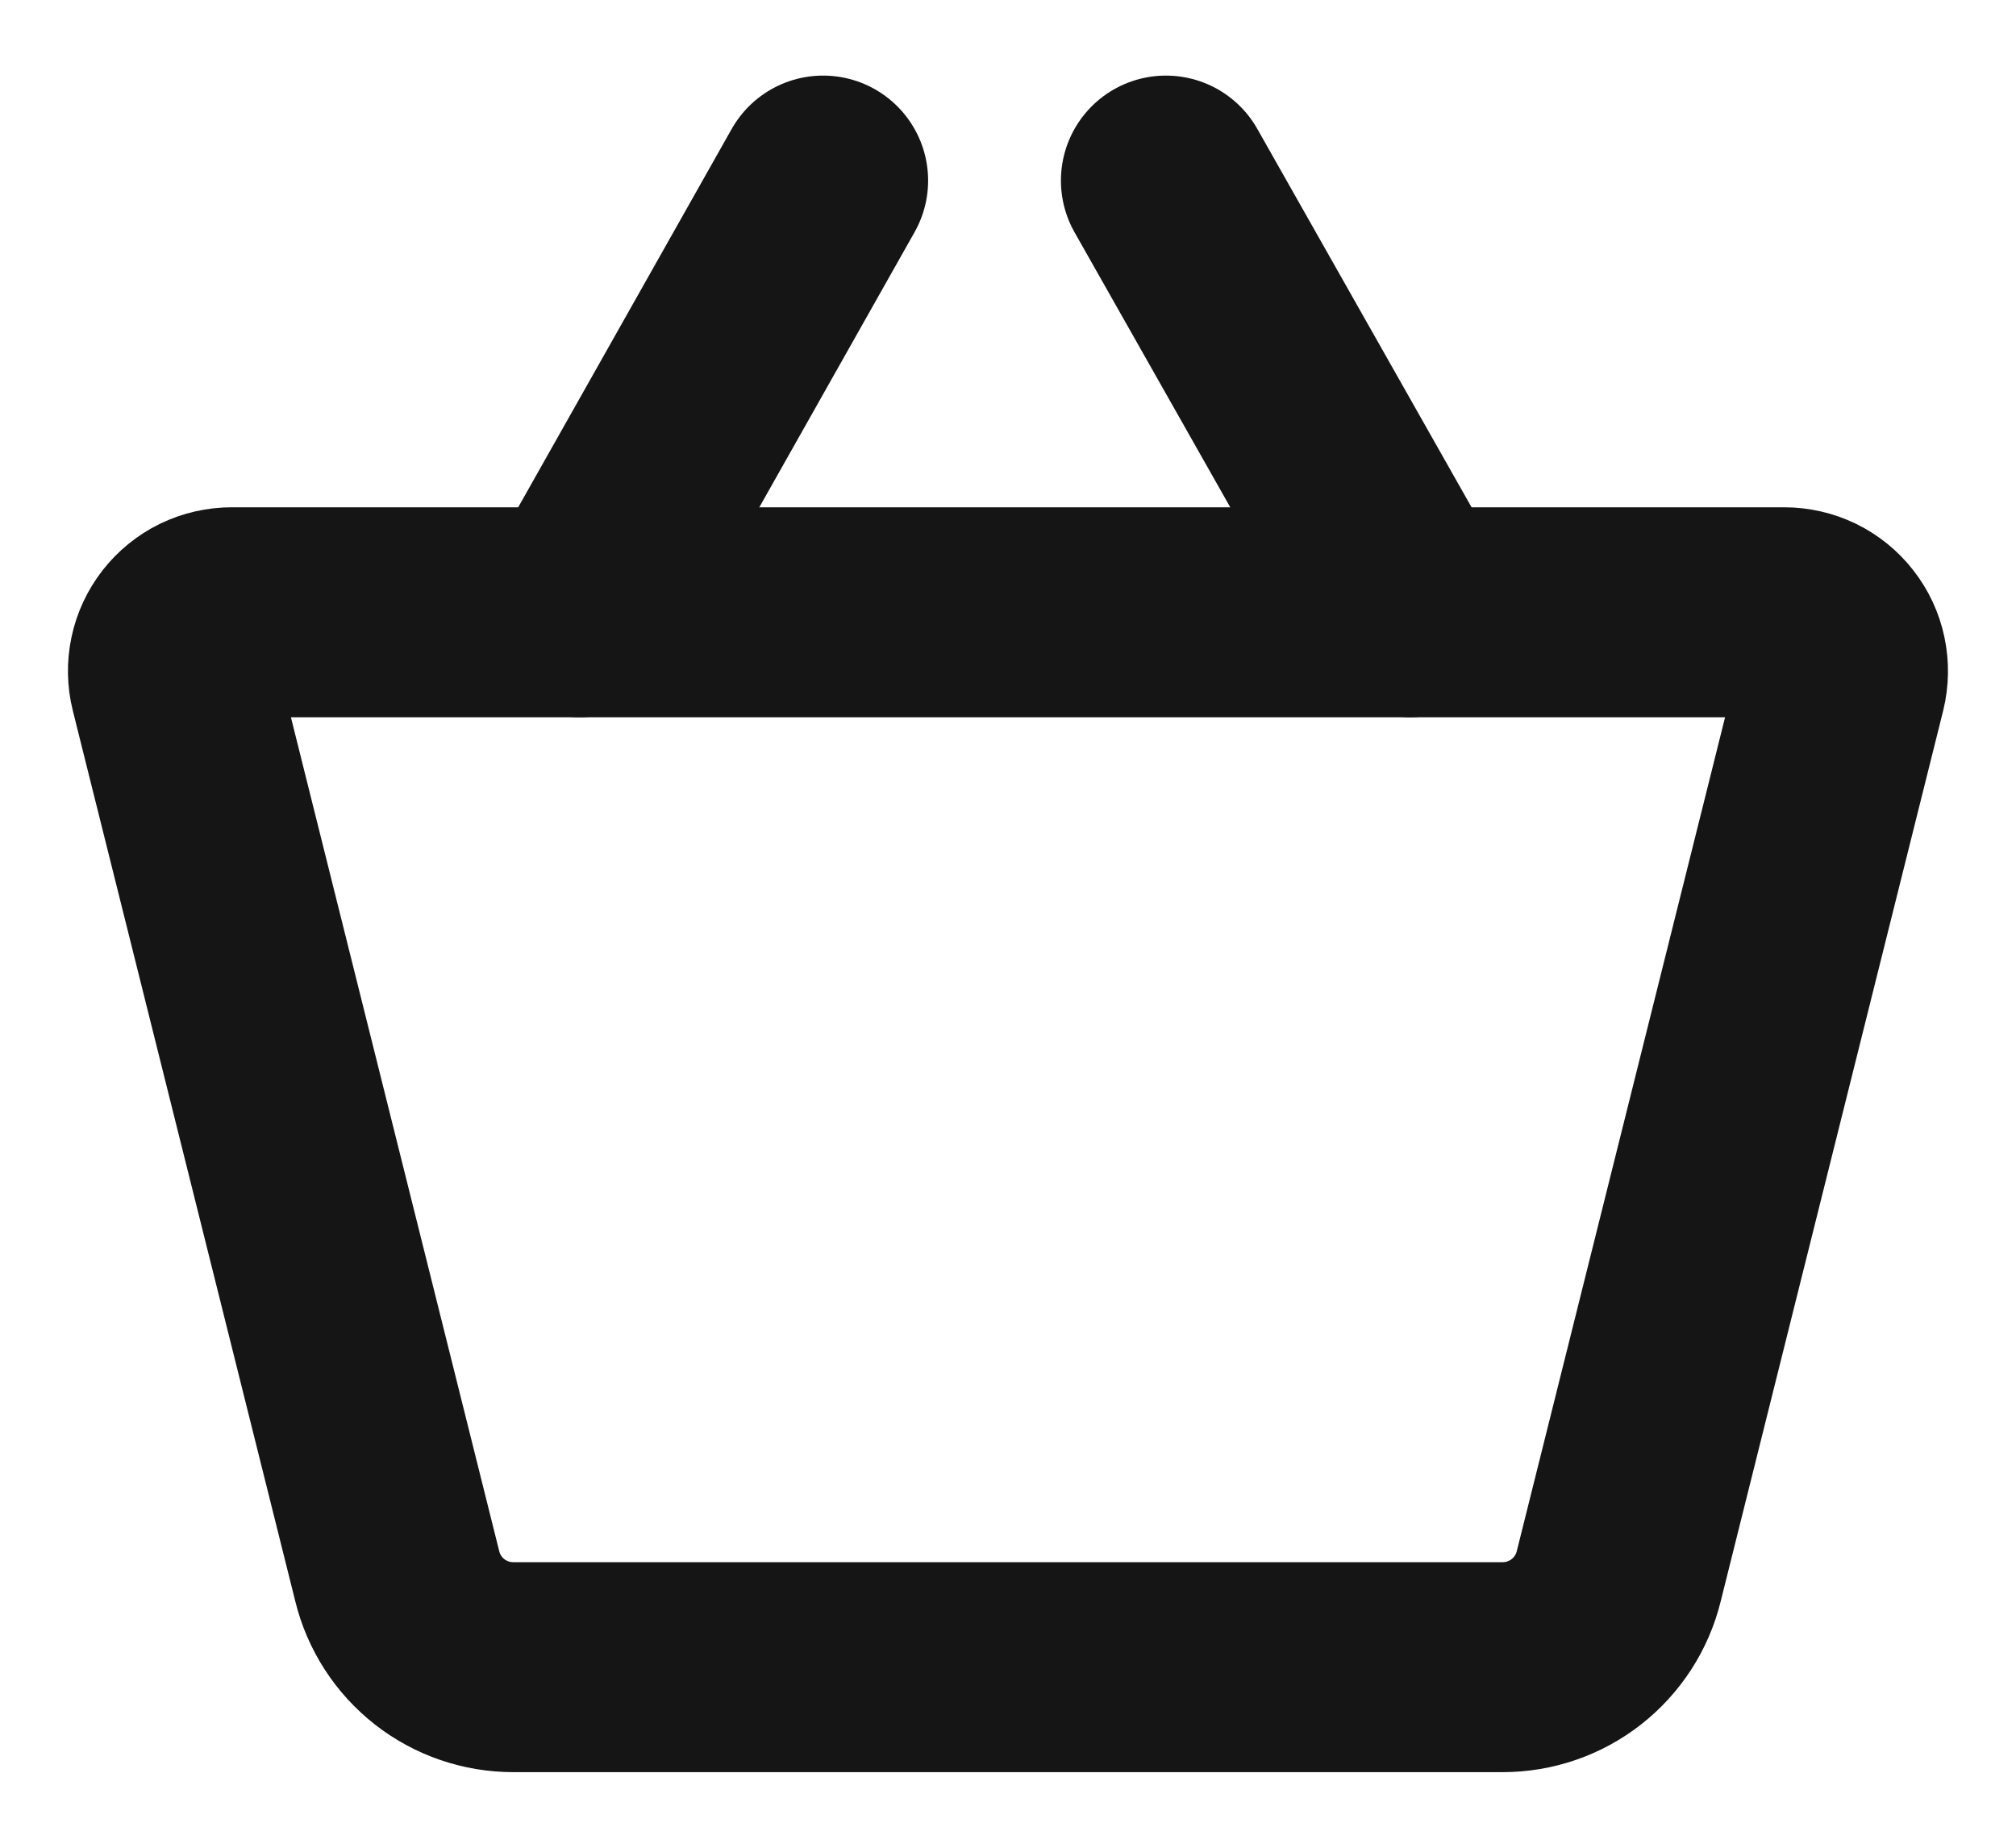 <svg width="24" height="22" viewBox="0 0 24 22" fill="none" xmlns="http://www.w3.org/2000/svg">
<path d="M17.89 19.85H6.11C5.792 19.85 5.483 19.744 5.233 19.548C4.983 19.352 4.806 19.078 4.73 18.77L2.08 8.16C2.054 8.057 2.052 7.949 2.074 7.845C2.096 7.74 2.142 7.643 2.207 7.559C2.273 7.475 2.356 7.407 2.452 7.36C2.548 7.314 2.653 7.29 2.76 7.29H21.24C21.346 7.29 21.451 7.314 21.547 7.36C21.643 7.407 21.727 7.475 21.792 7.559C21.858 7.643 21.903 7.74 21.925 7.845C21.947 7.949 21.945 8.057 21.92 8.16L19.27 18.77C19.194 19.078 19.016 19.352 18.766 19.548C18.516 19.744 18.207 19.85 17.89 19.85V19.85Z" stroke="#151515" stroke-width="2.5" stroke-linecap="round" stroke-linejoin="round"/>
<path d="M9.799 2.15L6.899 7.29" stroke="#151515" stroke-width="2.5" stroke-linecap="round" stroke-linejoin="round"/>
<path d="M13.88 2.15L16.79 7.29" stroke="#151515" stroke-width="2.5" stroke-linecap="round" stroke-linejoin="round"/>
</svg>
